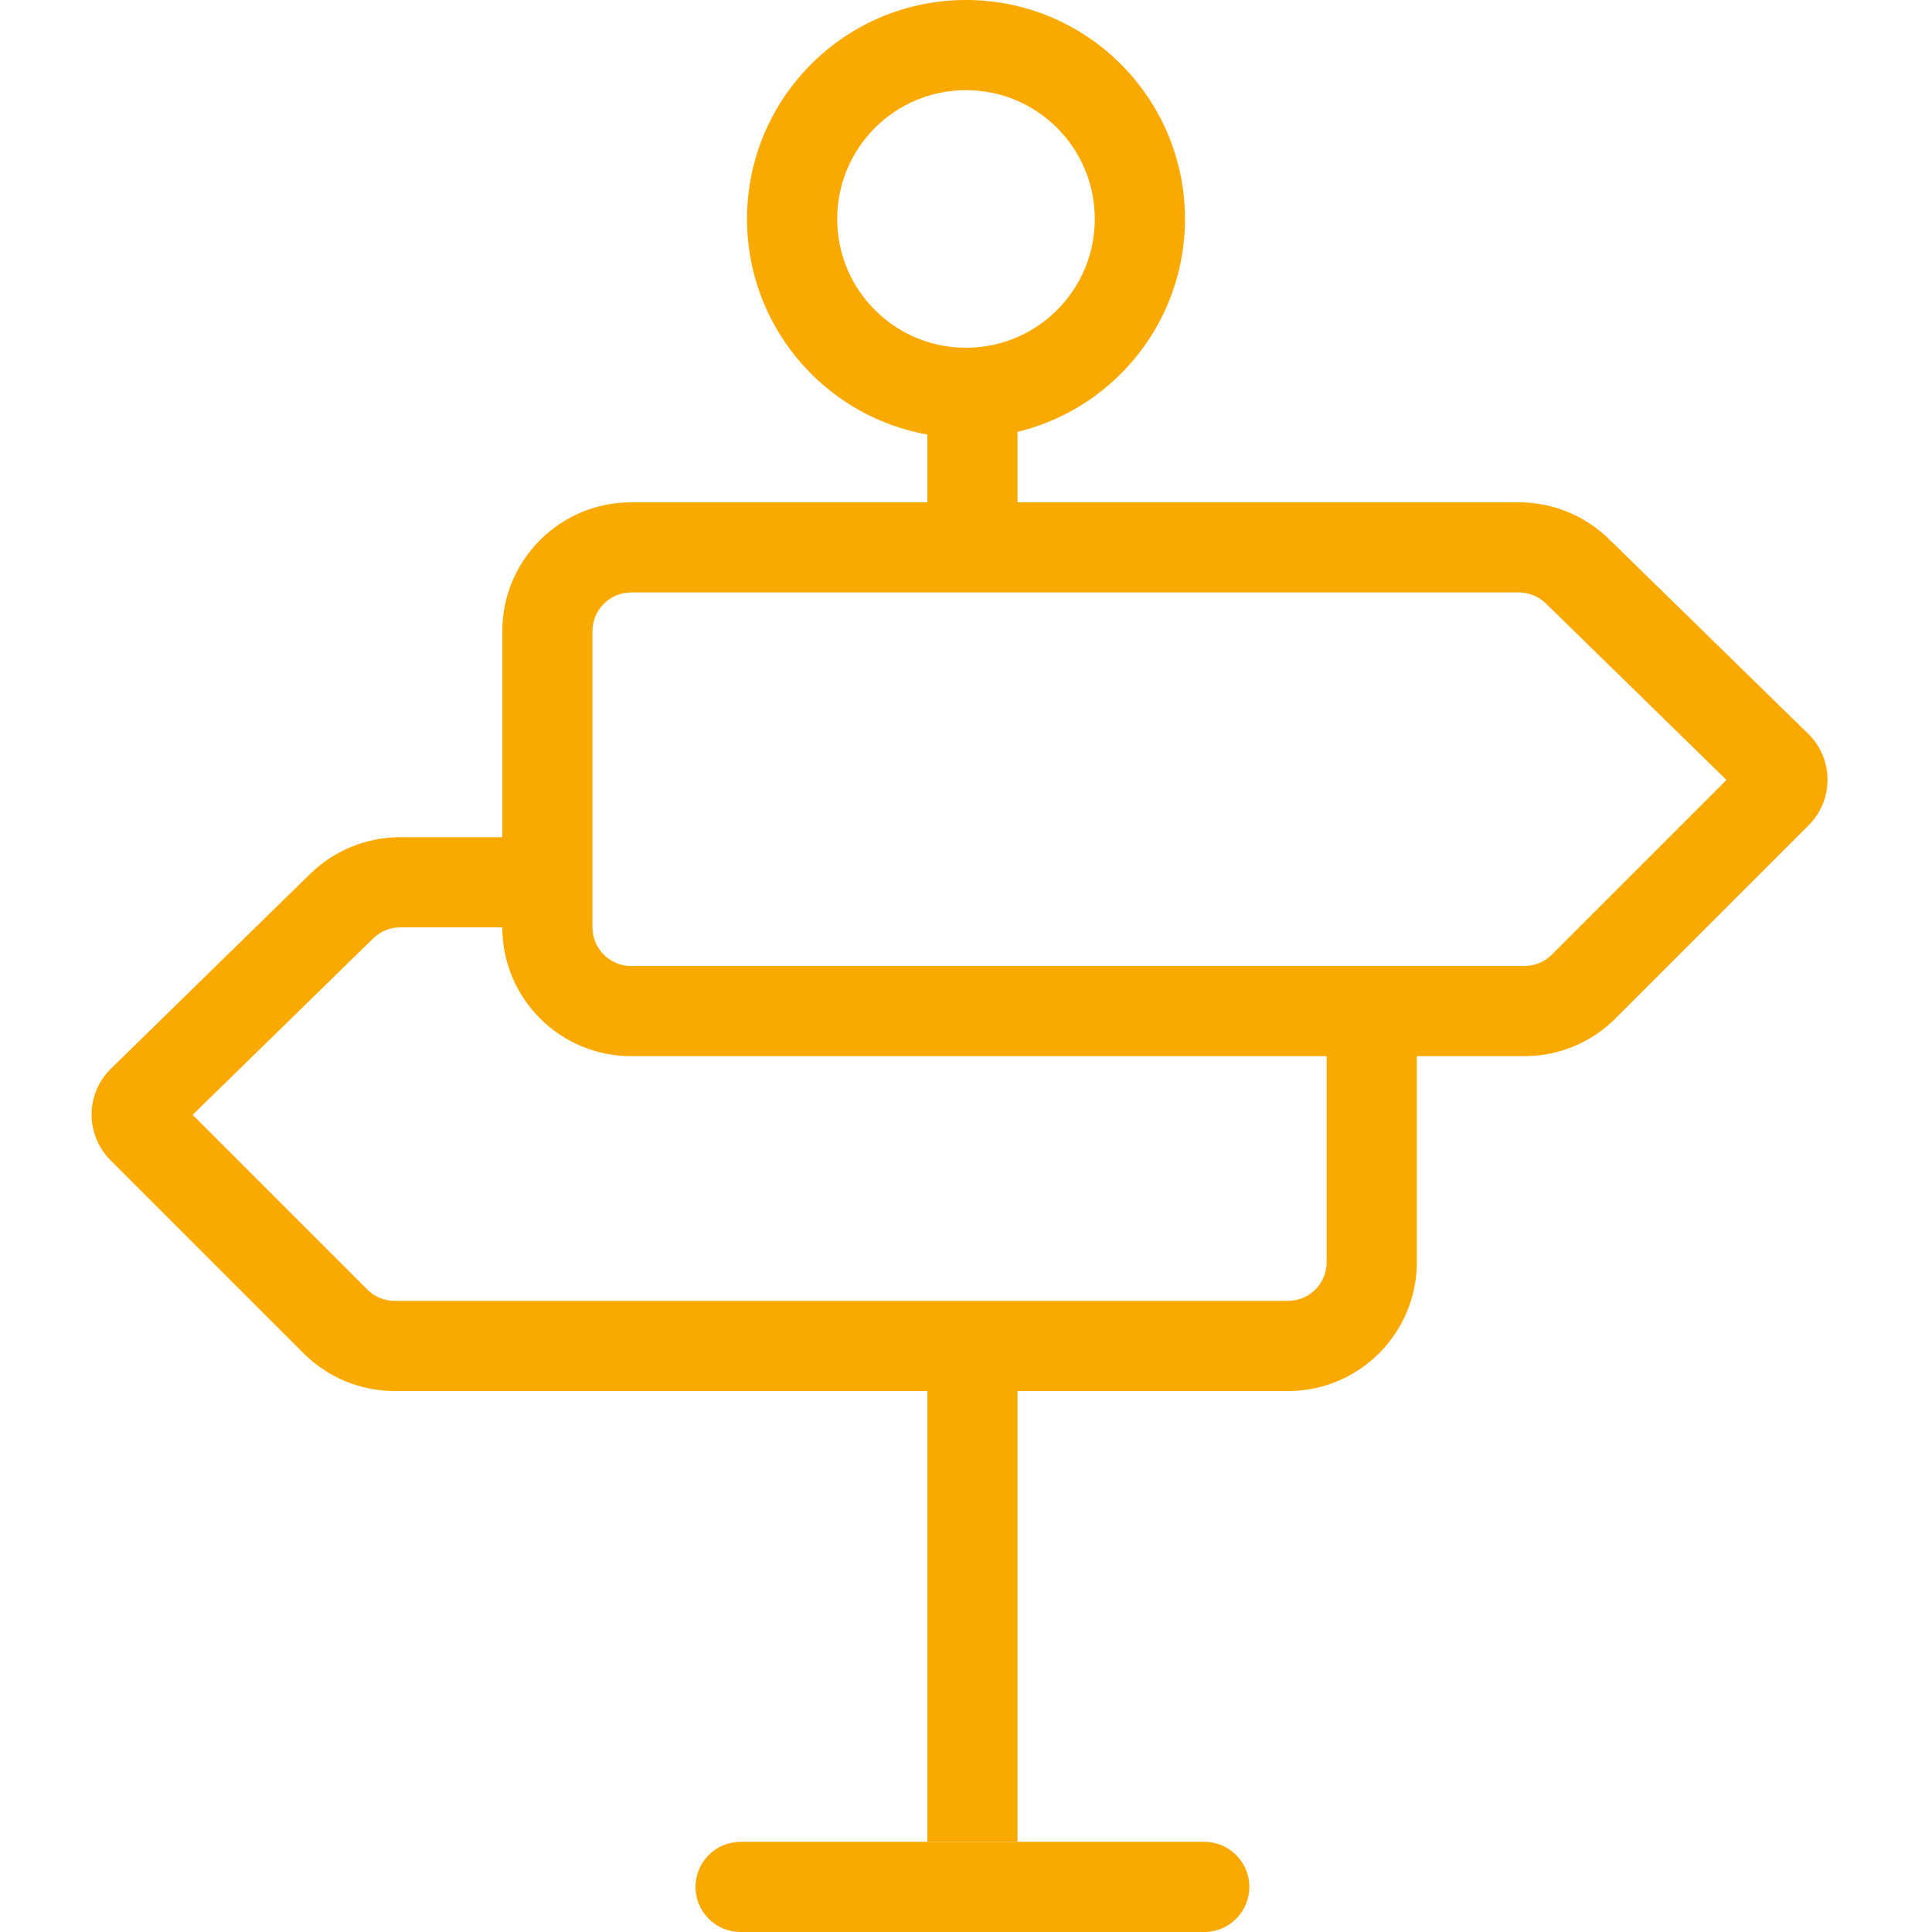 <svg width="48" height="48" viewBox="0 0 48 48" fill="none" xmlns="http://www.w3.org/2000/svg">
<path fill-rule="evenodd" clip-rule="evenodd" d="M14.72 15.68V23.04C14.72 23.57 15.15 24 15.68 24H37.874C38.129 24 38.373 23.899 38.553 23.719L42.894 19.378L38.407 14.993C38.228 14.818 37.987 14.72 37.736 14.72H15.68C15.15 14.72 14.72 15.15 14.72 15.68ZM43.352 18.921L43.351 18.922C43.351 18.921 43.351 18.921 43.352 18.921ZM12.48 23.04V15.68C12.48 13.913 13.913 12.48 15.68 12.48H37.736C38.572 12.48 39.375 12.807 39.973 13.391L44.922 18.229C45.56 18.851 45.566 19.875 44.935 20.505L40.137 25.303C39.537 25.903 38.723 26.24 37.874 26.24H15.68C13.913 26.24 12.48 24.807 12.48 23.04Z" fill="#FAA900"/>
<path d="M32.96 31.36C32.96 31.89 32.53 32.32 32 32.32H9.806C9.551 32.32 9.307 32.219 9.127 32.039L4.786 27.698L9.273 23.313C9.452 23.138 9.693 23.04 9.944 23.04H13.44V20.8H9.944C9.108 20.8 8.305 21.127 7.707 21.711L2.758 26.549C2.12 27.171 2.115 28.195 2.744 28.824L7.543 33.623C8.143 34.223 8.957 34.56 9.806 34.56H32C33.767 34.56 35.2 33.127 35.2 31.36V24.96H32.96V31.36Z" fill="#FAA900"/>
<path d="M23.04 34.56H25.28V45.76H23.04V34.56Z" fill="#FAA900"/>
<path d="M29.92 45.76C30.538 45.76 31.04 46.261 31.04 46.88V46.88C31.04 47.499 30.538 48 29.92 48L18.4 48C17.781 48 17.28 47.499 17.28 46.88V46.88C17.28 46.261 17.781 45.76 18.4 45.76L29.92 45.76Z" fill="#FAA900"/>
<path fill-rule="evenodd" clip-rule="evenodd" d="M24 8.64C25.767 8.64 27.2 7.207 27.2 5.44C27.2 3.673 25.767 2.24 24 2.24C22.233 2.24 20.8 3.673 20.8 5.44C20.8 7.207 22.233 8.64 24 8.64ZM24 10.88C27.004 10.88 29.44 8.444 29.44 5.44C29.44 2.436 27.004 0 24 0C20.996 0 18.56 2.436 18.56 5.44C18.56 8.444 20.996 10.88 24 10.88Z" fill="#FAA900"/>
<path d="M23.04 10.24H25.28V12.8H23.04V10.24Z" fill="#FAA900"/>
</svg>
